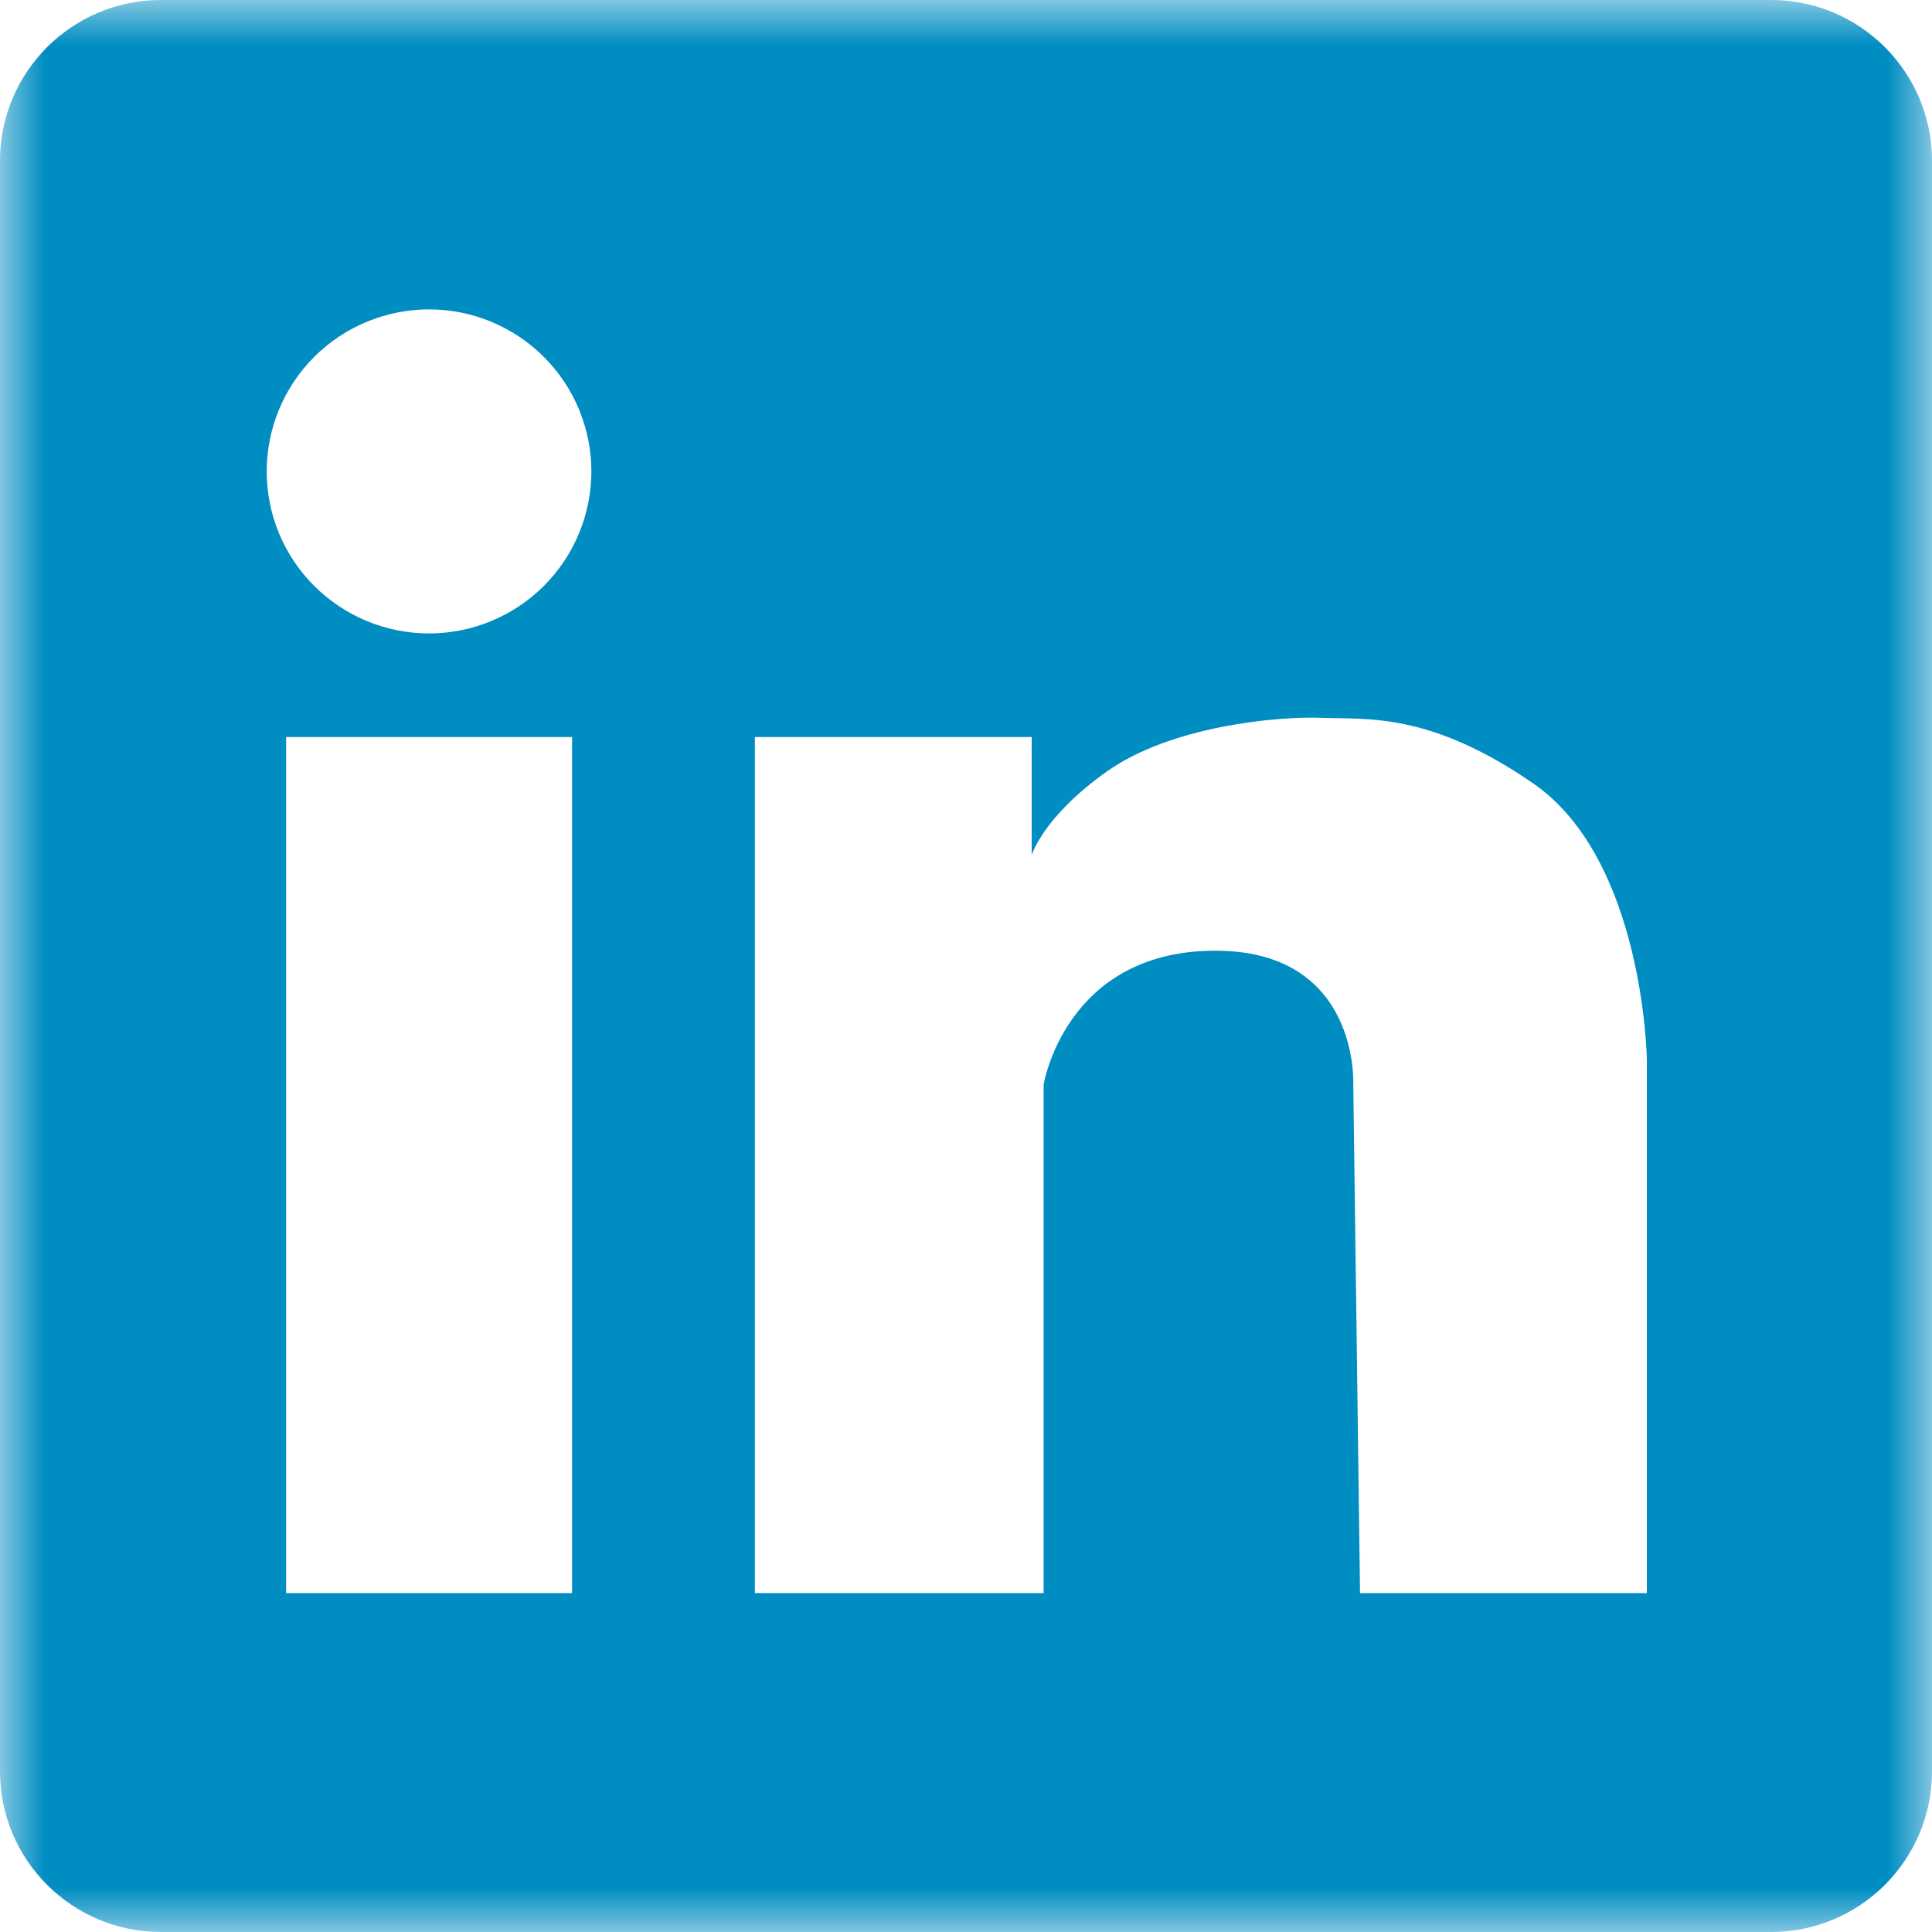 <svg width="22" height="22" viewBox="0 0 22 22" fill="none" xmlns="http://www.w3.org/2000/svg">
<g id="facebook-icon 1" clip-path="url(#clip0_798_919)">
<g id="Clip path group">
<mask id="mask0_798_919" style="mask-type:luminance" maskUnits="userSpaceOnUse" x="0" y="0" width="22" height="22">
<g id="clip0_729_194">
<path id="Vector" d="M22 0H0V22H22V0Z" fill="white"/>
</g>
</mask>
<g mask="url(#mask0_798_919)">
<g id="Group">
<path id="Vector_2" d="M18.753 18.141H15.487L15.41 12.351C15.41 12.351 15.487 10.806 13.807 10.826C12.127 10.845 11.884 12.351 11.884 12.351V18.141H8.596V8.393H11.748V9.737C11.748 9.737 11.878 9.299 12.604 8.785C13.329 8.27 14.533 8.155 15.049 8.174C15.565 8.194 16.271 8.104 17.455 8.918C18.721 9.787 18.753 12.063 18.753 12.063V18.14V18.141ZM4.885 7.213C4.642 7.213 4.402 7.165 4.177 7.072C3.953 6.979 3.75 6.843 3.578 6.672C3.406 6.501 3.27 6.297 3.177 6.073C3.085 5.85 3.037 5.61 3.037 5.367C3.037 5.125 3.085 4.885 3.178 4.662C3.271 4.438 3.407 4.234 3.579 4.063C3.75 3.892 3.954 3.756 4.178 3.664C4.403 3.571 4.643 3.523 4.886 3.523C5.376 3.523 5.846 3.718 6.193 4.064C6.539 4.41 6.734 4.879 6.734 5.368C6.734 5.857 6.539 6.326 6.193 6.672C5.846 7.018 5.376 7.213 4.886 7.213H4.885ZM6.513 18.141H3.258V8.393H6.514V18.139L6.513 18.141ZM20.167 0H1.833C0.821 0 0 0.82 0 1.829V20.171C0 21.18 0.821 22 1.833 22H20.167C21.179 22 22 21.18 22 20.171V1.829C21.999 0.82 21.179 0 20.167 0Z" fill="#008DC2"/>
</g>
</g>
</g>
</g>
<defs>
<clipPath id="clip0_798_919">
<rect width="22" height="22" fill="white"/>
</clipPath>
</defs>
</svg>
